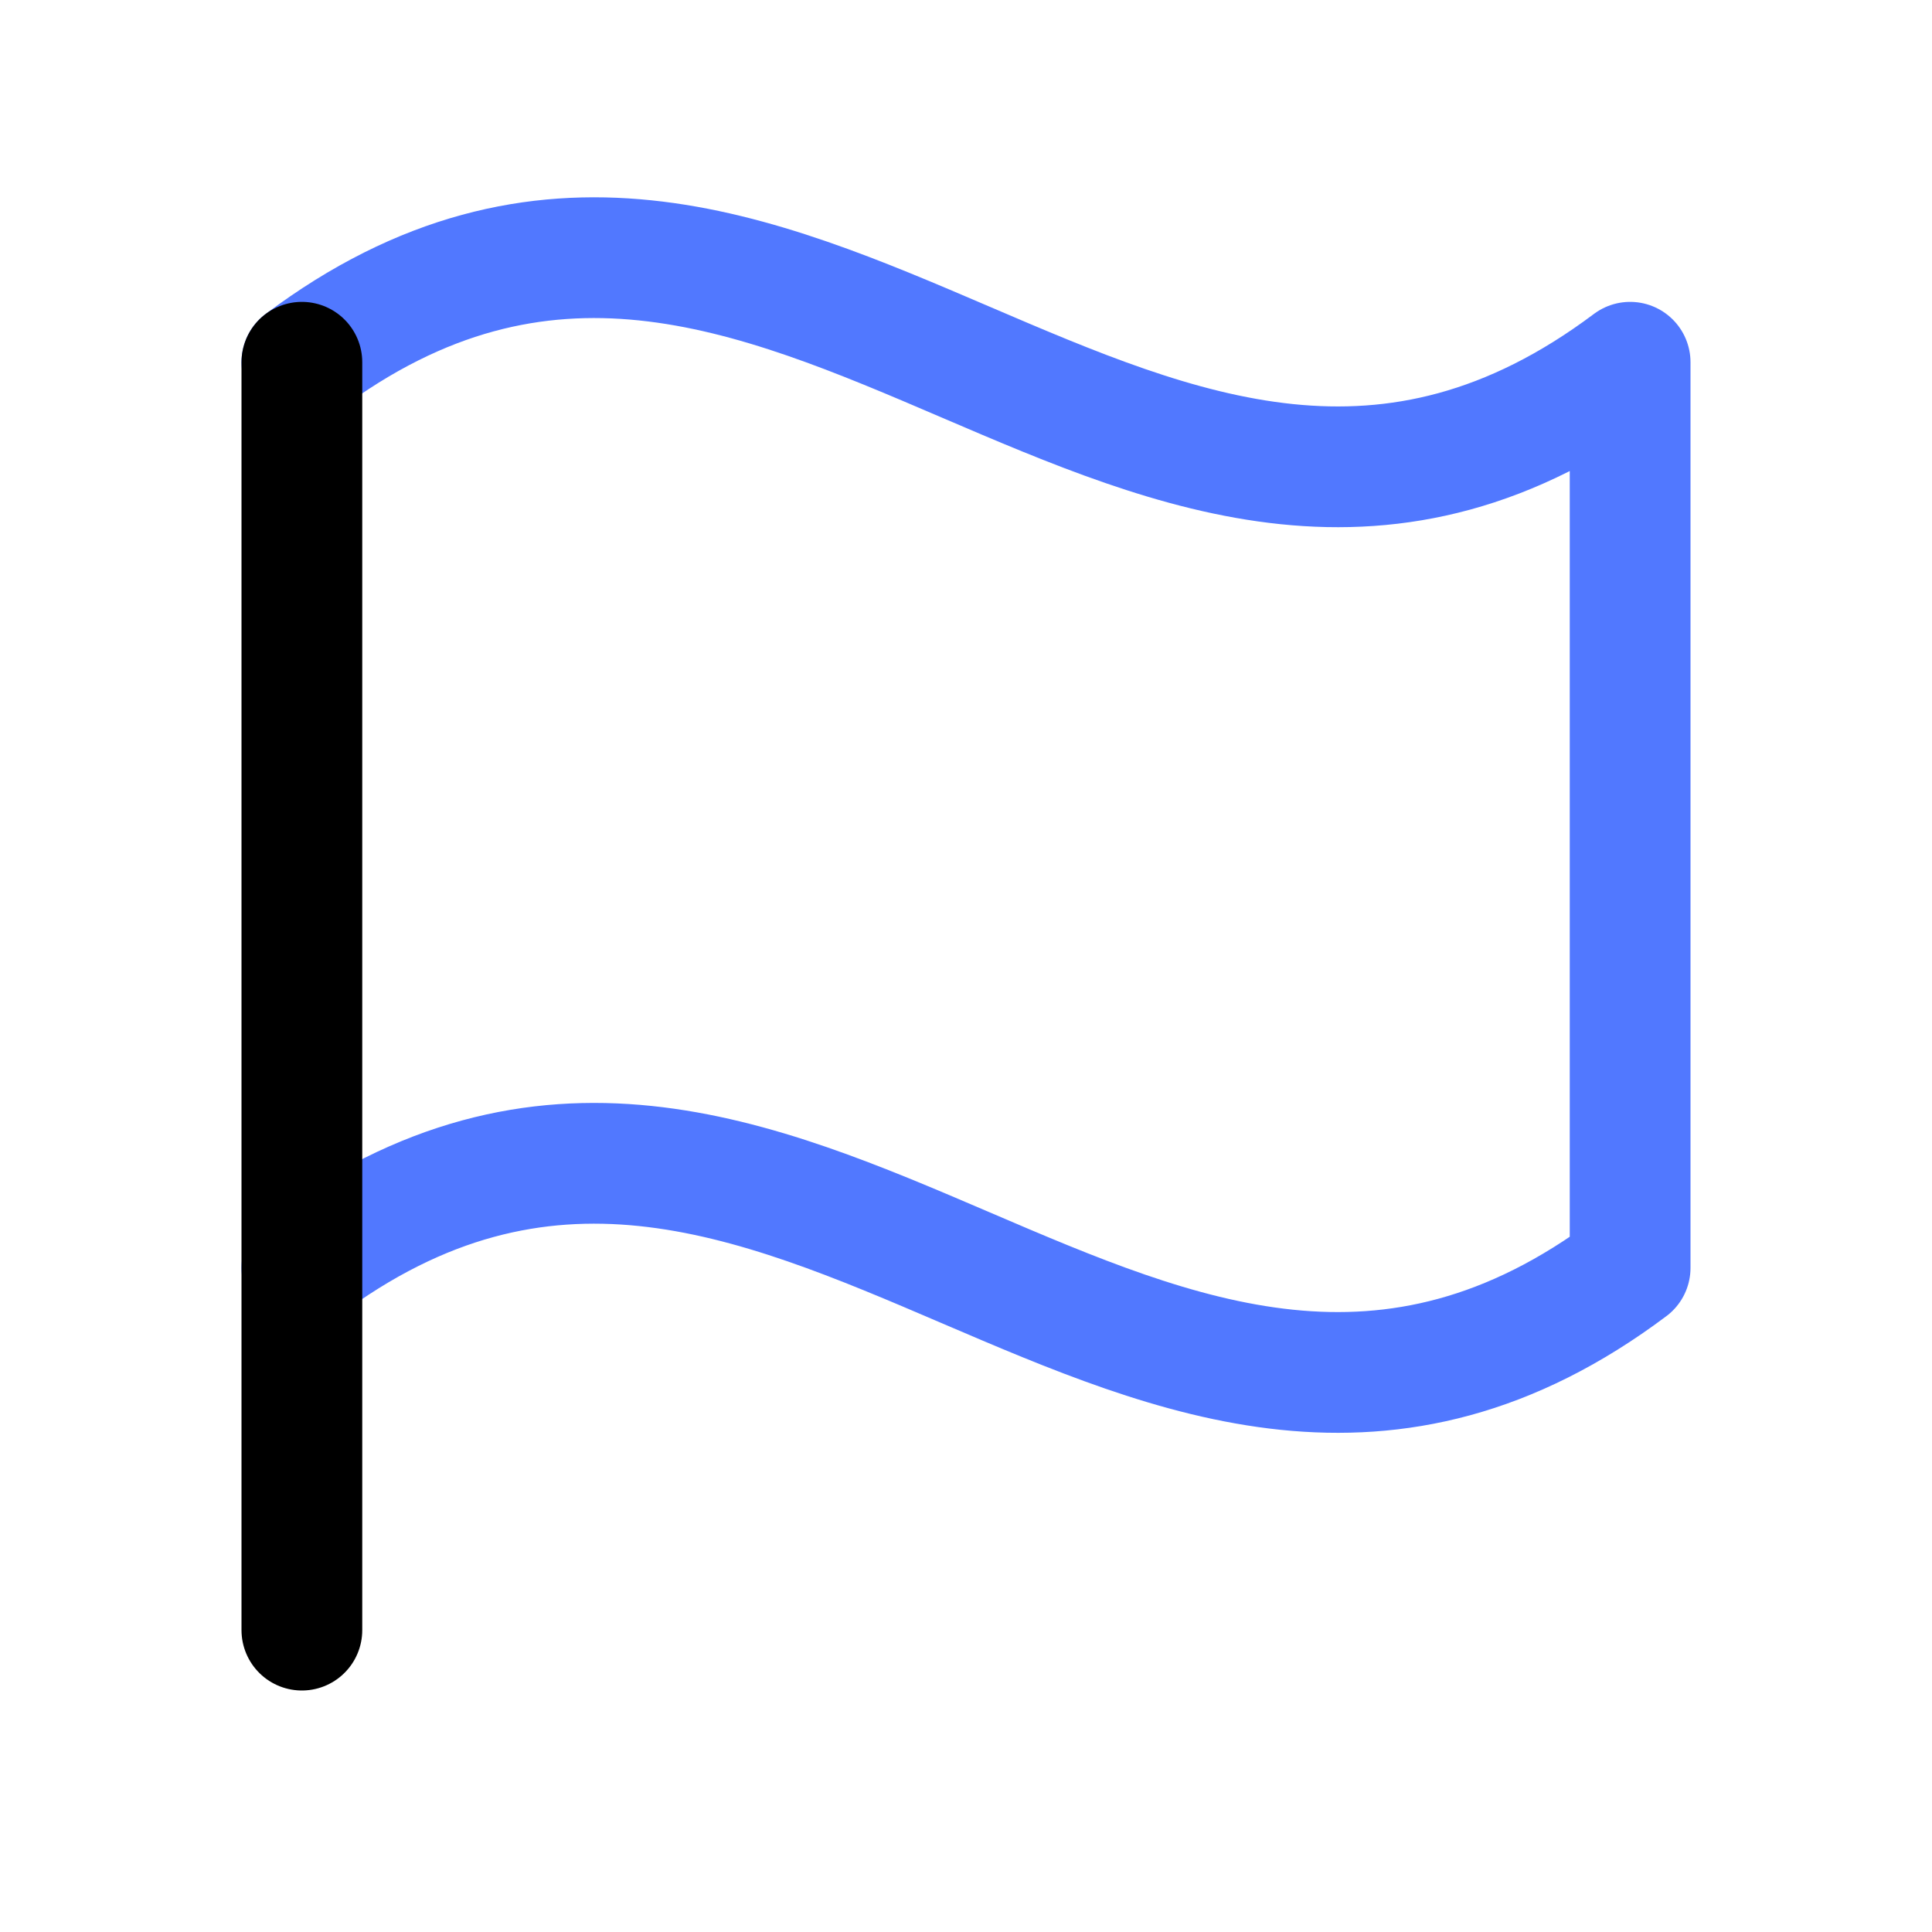 <svg width="32" height="32" viewBox="0 0 32 32" fill="none" xmlns="http://www.w3.org/2000/svg">
<g clip-path="url(#clip0_11_32366)">
<path d="M5 21C13 15 19 27 27 21V6C19 12 13 -0 5 6" stroke="#5178FF" stroke-width="2" stroke-linecap="round" stroke-linejoin="round"/>
<path d="M5 27V6" stroke="black" stroke-width="2" stroke-linecap="round" stroke-linejoin="round"/>
</g>
<defs>
<clipPath id="clip0_11_32366">
<rect width="32" height="32" fill="white"/>
</clipPath>
</defs>
</svg>
